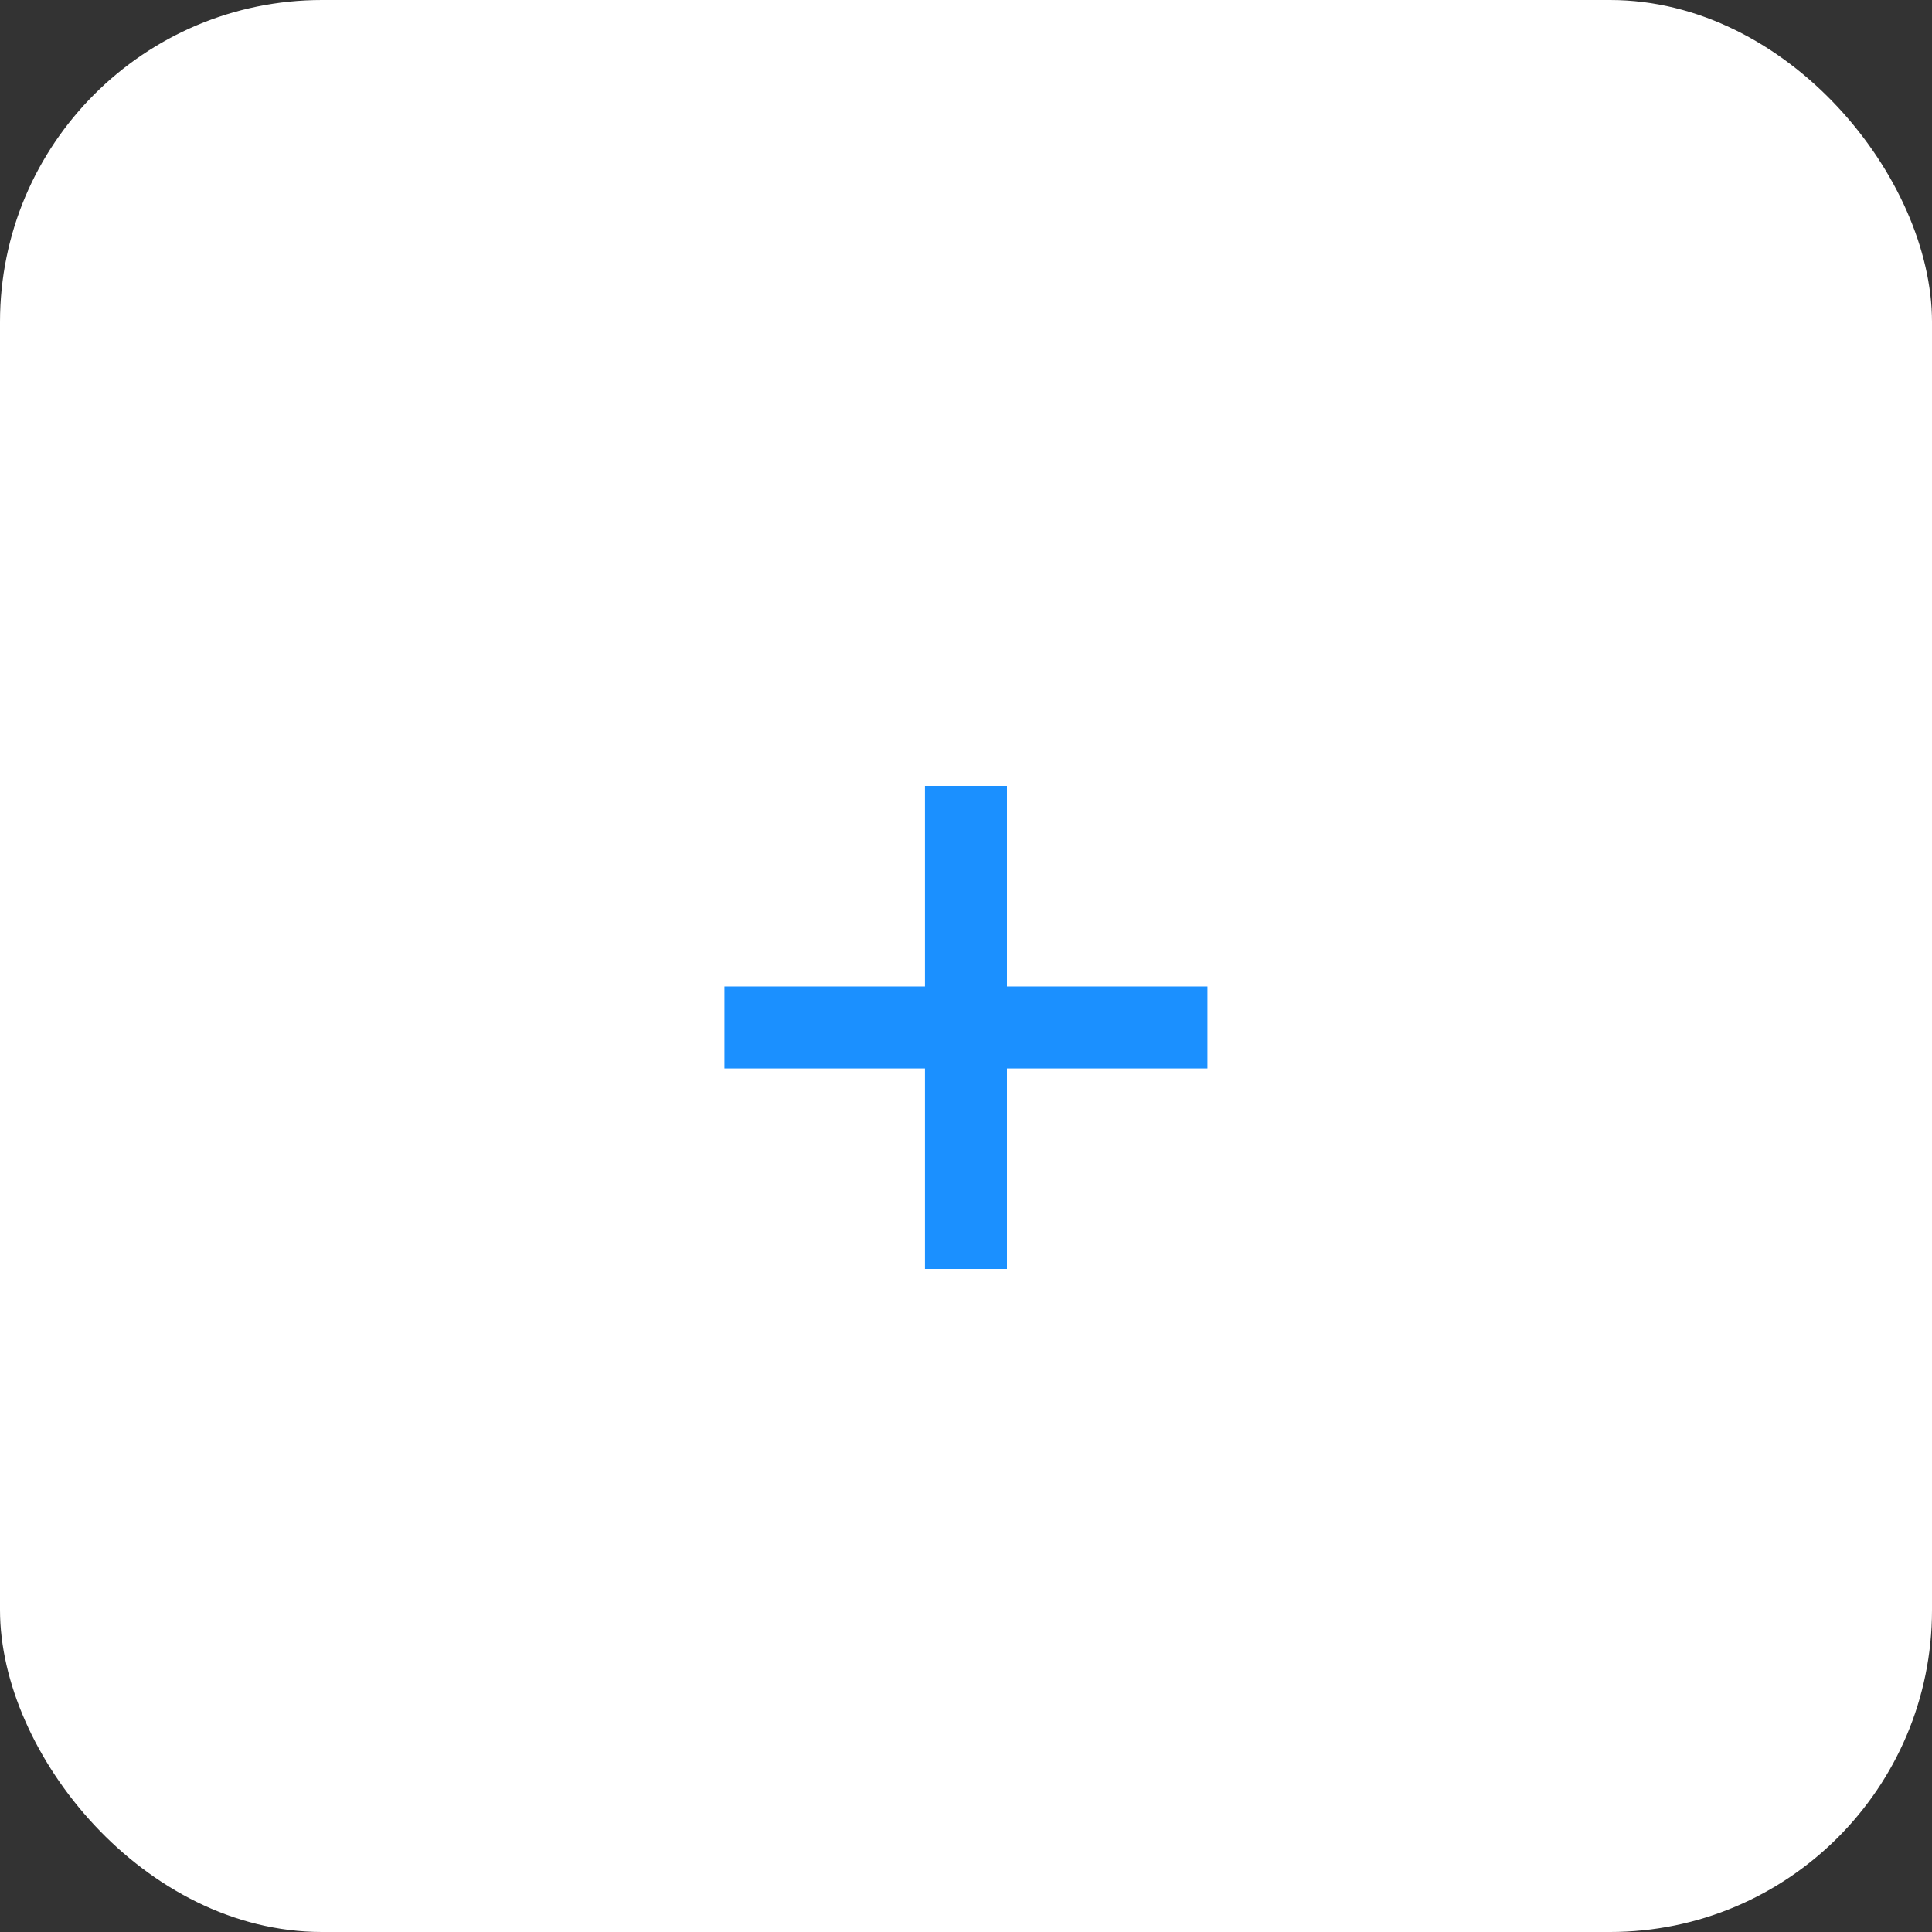 <?xml version="1.0" encoding="UTF-8"?> <svg xmlns="http://www.w3.org/2000/svg" width="30" height="30" viewBox="0 0 30 30" fill="none"><rect x="0" y="0" width="30" height="30" fill="#333333" stroke="none"/><rect width="30" height="30" rx="5" fill="white"></rect><path d="M14.363 19.704V12.204H15.636V19.704H14.363ZM11.249 16.591V15.318H18.749V16.591H11.249Z" fill="#1B90FF"></path></svg> 